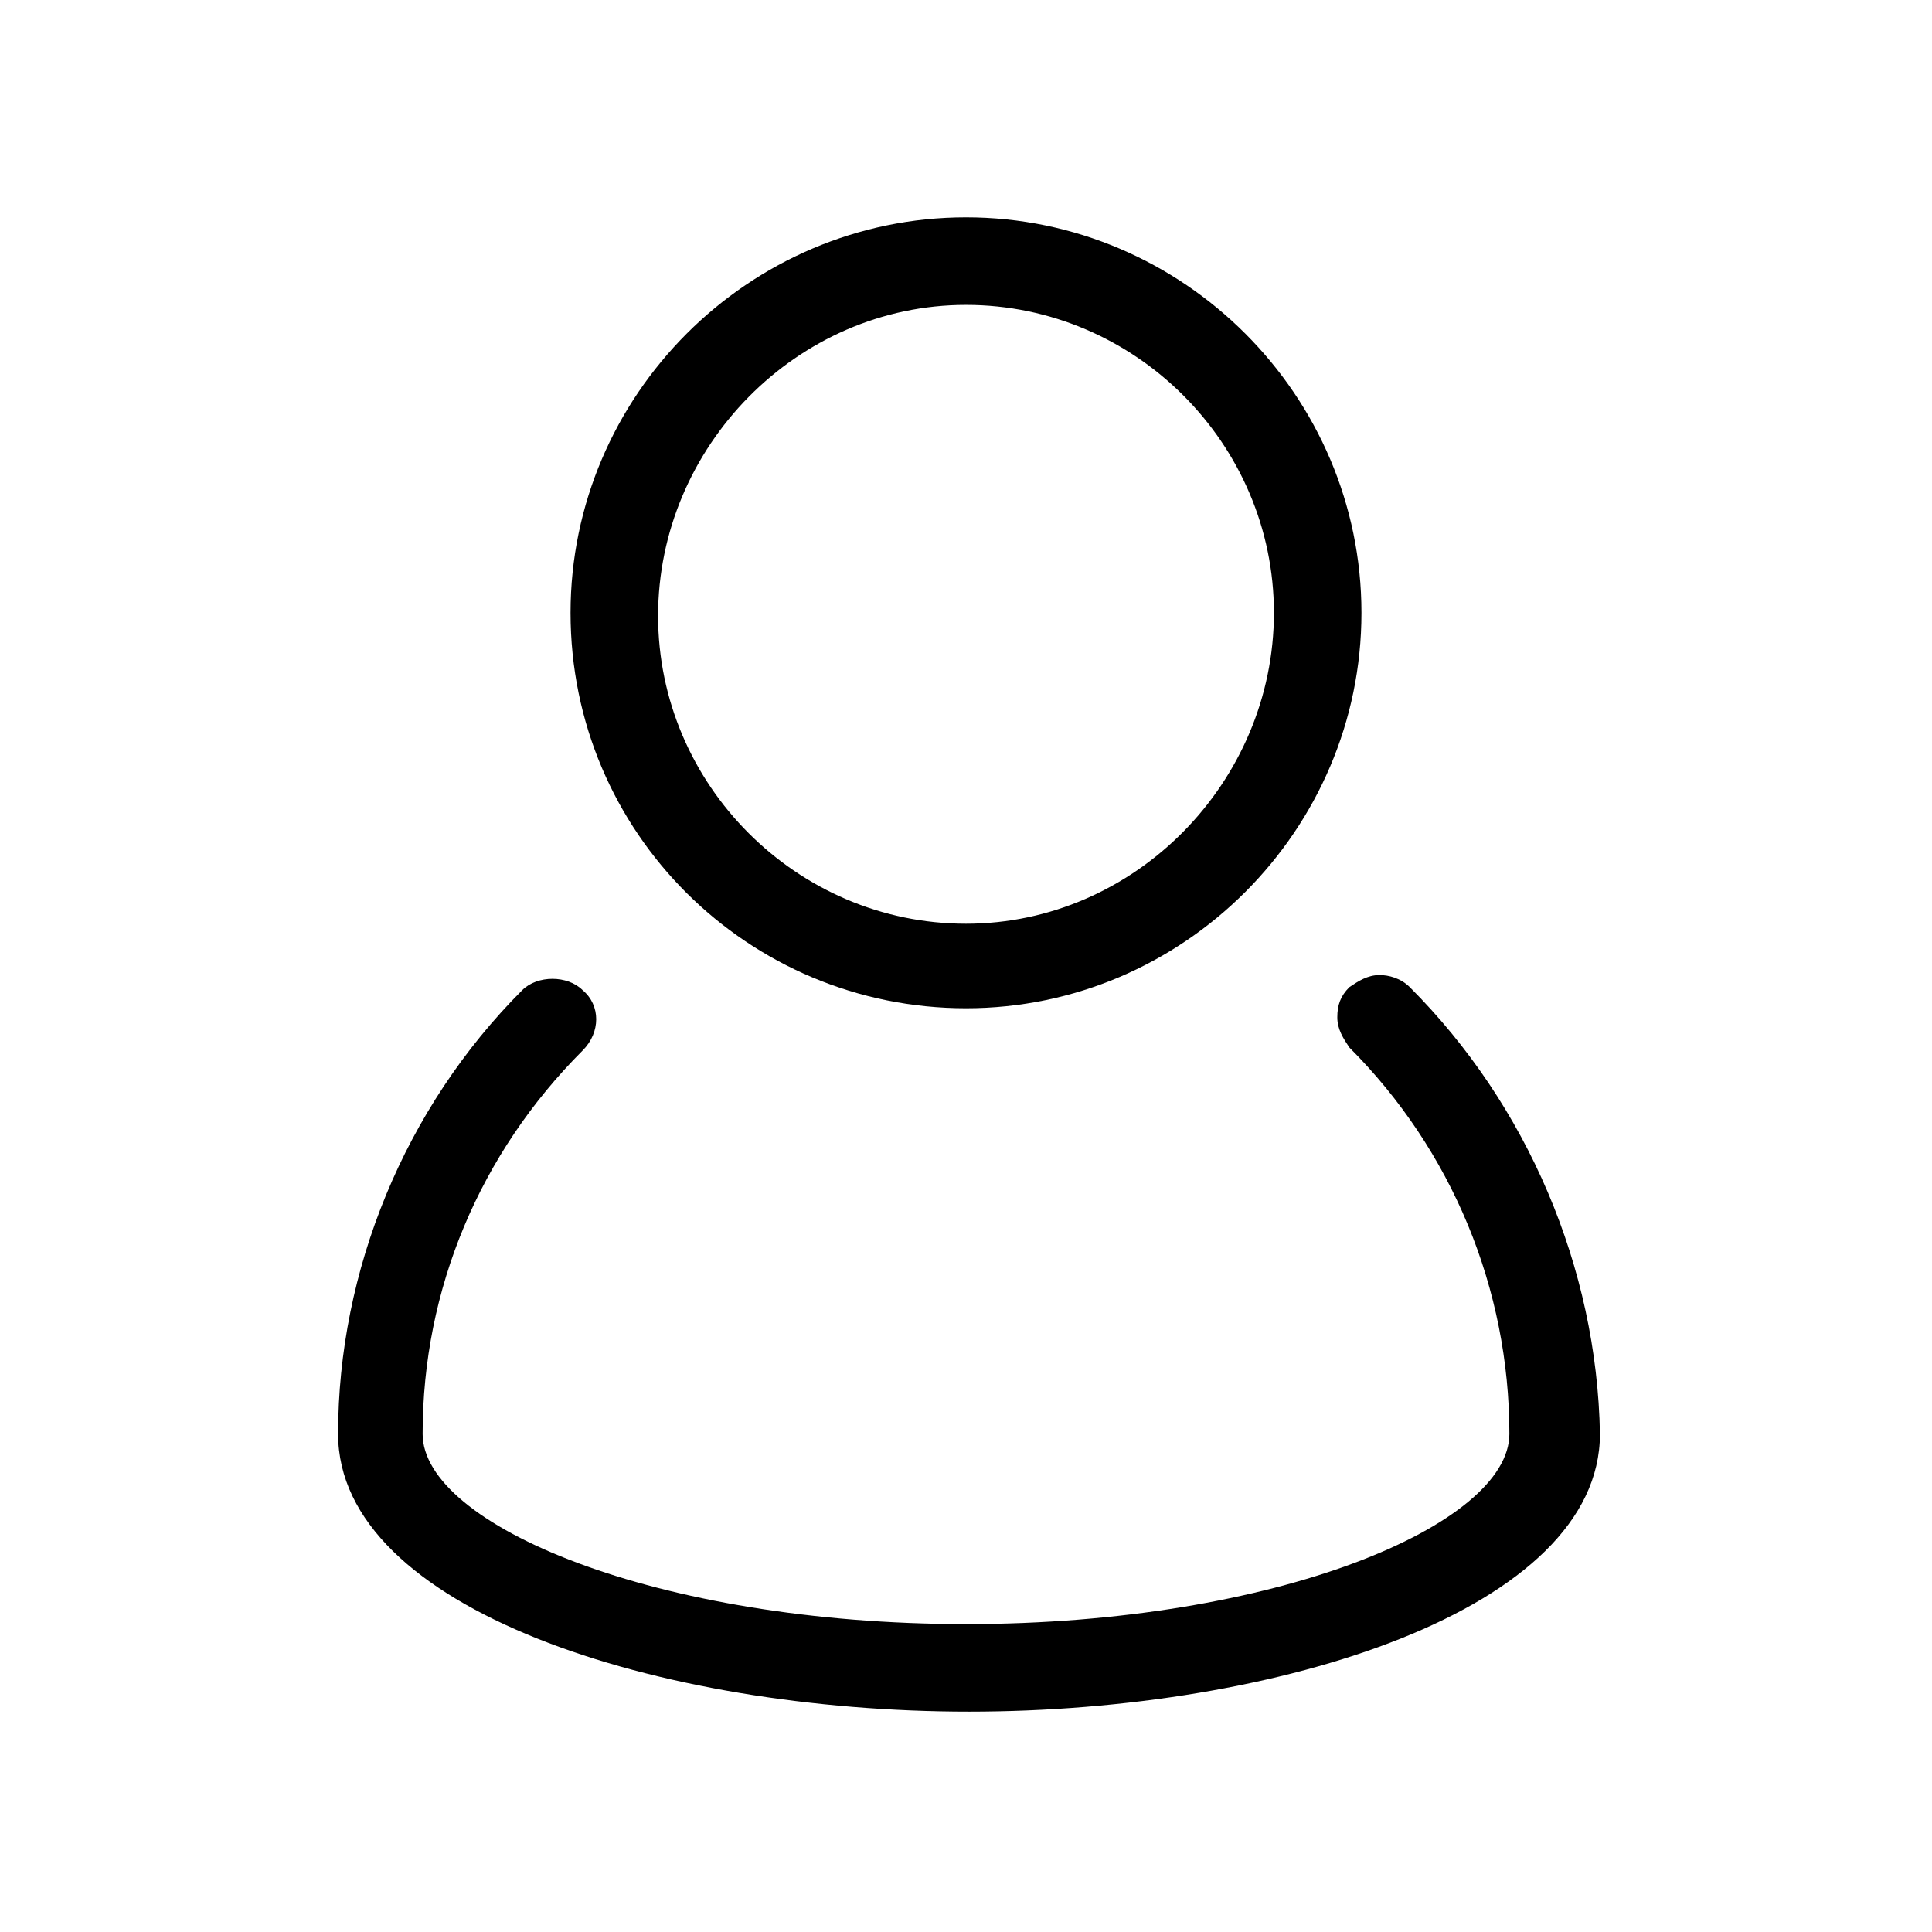 <svg enable-background="new 0 0 64 64" viewBox="0 0 64 64" xmlns="http://www.w3.org/2000/svg"><path d="m46.7 32.7c-.3-.3-.7-.4-1-.4-.4 0-.7.2-1 .4-.3.3-.4.6-.4 1s.2.7.4 1c3.4 3.4 5.3 8 5.3 12.8 0 3-7.7 6.3-18 6.3s-18-3.3-18-6.3c0-4.8 1.9-9.3 5.3-12.7.6-.6.6-1.5 0-2-.5-.5-1.5-.5-2 0-3.9 3.9-6.1 9.3-6.1 14.7 0 5.8 10.6 9.2 20.9 9.2s20.9-3.4 20.9-9.2c-.1-5.5-2.4-10.9-6.3-14.8z"/><path d="m32 33.4c7.2 0 13.1-5.9 13.1-13.1s-5.9-13.1-13.1-13.1-13.1 5.9-13.1 13.1c0 7.3 5.9 13.1 13.1 13.1zm0-23.3c5.6 0 10.2 4.6 10.2 10.2s-4.6 10.3-10.2 10.3-10.2-4.6-10.2-10.2 4.6-10.3 10.2-10.3z"/></svg>